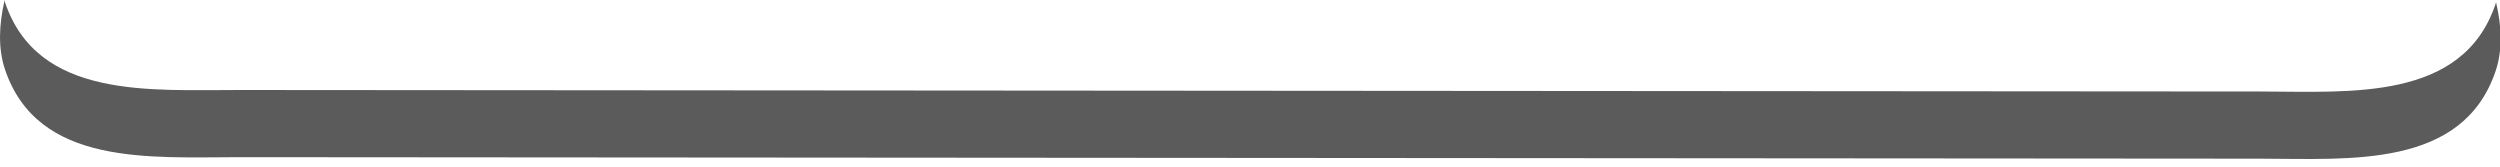 <?xml version="1.0" encoding="utf-8"?>
<svg xmlns="http://www.w3.org/2000/svg" fill="none" height="100%" overflow="visible" preserveAspectRatio="none" style="display: block;" viewBox="0 0 15 1" width="100%">
<path d="M14.973 0.025C14.776 0.608 14.1 0.55 13.562 0.549C13.023 0.549 1.98 0.54 1.442 0.54C0.903 0.539 0.227 0.597 0.03 0.014C0.029 0.009 0.029 0.004 0.028 0C-0.007 0.15 -0.012 0.291 0.03 0.417C0.227 1 0.903 0.943 1.441 0.943C1.98 0.943 13.022 0.952 13.561 0.952C14.1 0.953 14.775 1.011 14.973 0.428C15.016 0.303 15.011 0.161 14.976 0.012C14.975 0.016 14.975 0.021 14.973 0.025Z" fill="#5B5B5B" id="Vector"/>
</svg>